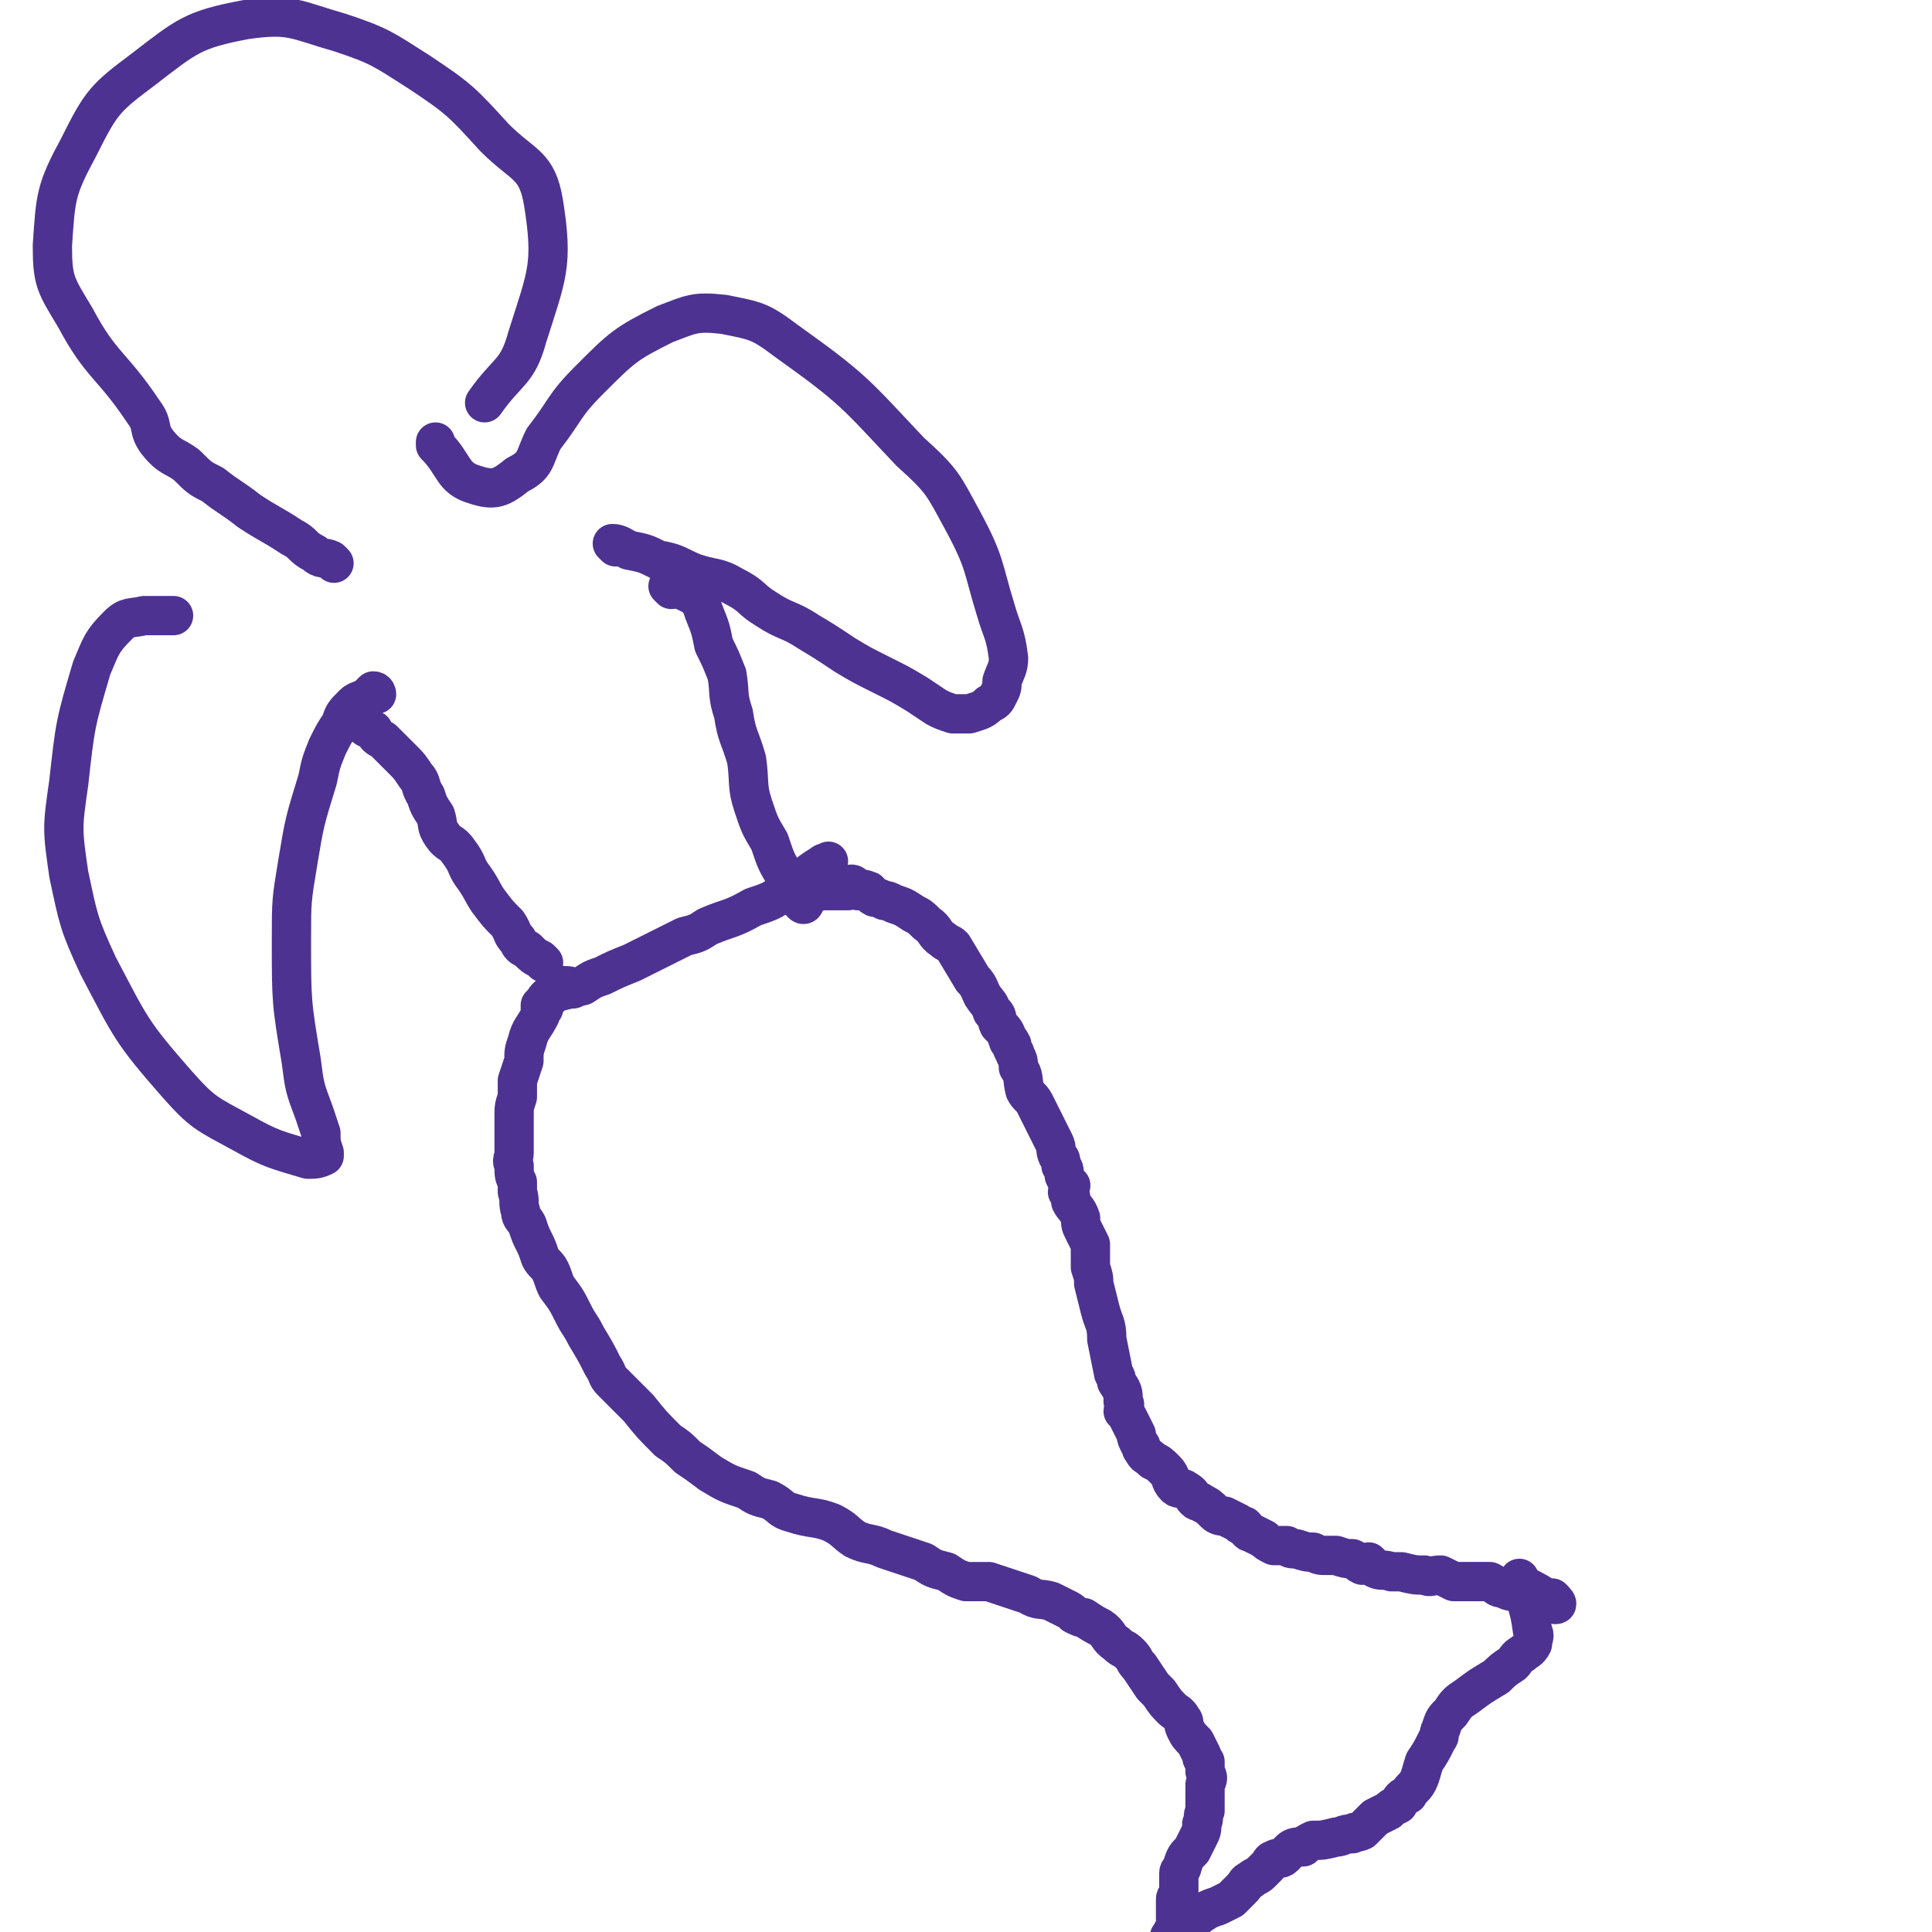 <svg viewBox='0 0 590 590' version='1.1' xmlns='http://www.w3.org/2000/svg' xmlns:xlink='http://www.w3.org/1999/xlink'><g fill='none' stroke='#4D3292' stroke-width='12' stroke-linecap='round' stroke-linejoin='round'><path d='M166,308c0,0 -1,-1 -1,-1 0,1 0,2 0,3 -2,4 -3,4 -4,8 -1,3 -1,3 -1,6 -1,3 -1,3 -2,6 0,3 0,3 0,5 -1,3 -1,3 -1,6 0,2 0,2 0,4 0,1 0,1 0,3 0,2 0,2 0,4 0,2 -1,2 0,4 0,3 0,3 1,5 0,2 0,2 0,3 1,3 0,3 1,6 0,2 1,2 2,4 1,3 1,3 2,5 1,2 1,2 2,5 1,2 2,2 3,4 1,2 1,3 2,5 3,4 3,4 5,8 2,4 2,3 4,7 3,5 3,5 5,9 2,3 1,3 3,5 2,2 2,2 4,4 2,2 2,2 4,4 4,5 4,5 9,10 3,2 3,2 6,5 3,2 3,2 7,5 5,3 5,3 11,5 3,2 3,2 7,3 4,2 3,3 7,4 6,2 7,1 12,3 4,2 4,3 7,5 4,2 5,1 9,3 6,2 6,2 12,4 3,2 3,2 7,3 3,2 3,2 6,3 3,0 3,0 7,0 3,1 3,1 6,2 3,1 3,1 6,2 3,2 4,1 7,2 2,1 2,1 4,2 2,1 2,1 3,2 2,1 2,1 3,1 3,2 3,2 5,3 3,2 2,3 5,5 2,2 2,1 4,3 2,2 1,2 3,4 2,3 2,3 4,6 1,1 1,1 2,2 2,3 2,3 4,5 1,1 2,1 3,3 1,1 0,1 1,3 1,2 1,2 3,4 1,2 1,2 2,4 0,1 0,1 1,2 0,2 0,2 0,3 1,2 1,2 0,4 0,4 0,4 0,8 -1,2 0,2 -1,4 0,2 0,2 -1,4 -1,2 -1,2 -2,4 -2,2 -2,2 -3,5 0,1 -1,1 -1,2 0,1 0,1 0,3 0,0 0,0 0,1 0,1 0,1 0,2 0,1 -1,1 -1,2 0,1 0,1 0,2 0,1 0,1 0,2 0,1 0,1 0,2 0,1 1,1 0,2 0,1 0,1 -1,2 0,1 -1,1 -1,2 0,1 0,1 0,2 0,1 0,1 0,1 0,1 1,1 0,2 0,1 0,1 -1,2 0,1 0,1 -1,3 -3,8 -2,8 -5,16 '/><path d='M242,271c0,0 -1,-1 -1,-1 1,0 2,1 4,2 2,0 2,0 3,0 2,0 2,0 4,0 1,0 1,0 3,0 0,0 0,0 1,0 1,0 1,0 3,0 0,-1 0,-2 1,-2 1,0 1,1 2,2 1,0 1,-1 3,0 1,0 0,1 2,2 1,0 1,0 3,1 1,0 1,0 3,1 3,1 3,1 6,3 2,1 2,1 4,3 3,2 2,3 5,5 1,1 2,1 3,2 3,5 3,5 6,10 2,2 2,3 3,5 2,3 2,2 3,5 2,1 1,2 2,4 2,2 2,2 3,5 1,0 0,0 1,1 0,2 1,2 1,3 1,2 1,2 1,4 2,3 1,3 2,7 1,2 2,2 3,4 1,2 1,2 2,4 1,2 1,2 2,4 1,2 1,2 2,4 1,2 0,2 1,4 1,1 1,1 1,3 1,1 1,1 1,3 1,2 1,2 2,3 0,1 -1,1 -1,2 1,1 1,1 1,3 1,2 2,2 3,5 0,2 0,2 1,4 1,2 1,2 2,4 0,4 0,4 0,7 1,3 1,3 1,5 1,4 1,4 2,8 1,4 2,4 2,9 1,5 1,5 2,10 0,1 1,1 1,3 2,3 2,3 2,6 1,1 0,2 0,3 1,1 1,1 2,3 1,2 1,2 2,4 0,1 0,1 1,3 1,1 0,1 1,2 1,2 1,1 3,3 2,1 2,1 4,3 2,2 1,3 3,5 1,1 2,0 3,1 2,1 2,2 3,3 1,1 1,0 2,1 2,1 2,1 4,3 1,1 2,1 3,1 2,1 2,1 4,2 1,1 1,1 2,1 1,1 1,2 2,2 2,1 2,1 4,2 1,1 1,1 3,2 2,0 2,0 4,0 1,1 1,1 3,1 3,1 3,1 5,1 2,1 2,1 4,1 2,0 2,0 3,0 3,1 3,1 5,1 2,1 1,1 3,2 1,0 1,-1 2,-1 1,1 1,1 2,2 2,1 2,0 5,1 1,0 1,0 3,0 4,1 4,1 7,1 2,1 2,0 5,0 2,1 2,1 4,2 1,0 1,0 3,0 1,0 1,0 3,0 1,0 1,0 3,0 1,0 1,0 2,0 2,1 2,2 4,2 2,1 2,1 4,1 1,1 1,1 2,1 2,1 2,0 3,1 1,0 1,1 2,1 1,0 1,0 3,-1 0,0 0,0 1,0 1,1 2,2 1,2 -3,-2 -4,-3 -8,-5 '/><path d='M362,589c0,0 -1,-1 -1,-1 0,-1 1,0 3,-1 1,0 0,-1 2,-2 3,-2 3,-2 6,-3 2,-1 2,-1 4,-2 2,-2 2,-2 3,-3 2,-2 1,-2 3,-3 1,-1 2,-1 3,-2 1,-1 1,-1 2,-2 1,-1 1,-2 2,-2 1,-1 2,0 3,-1 1,-1 1,-1 2,-2 1,-1 2,-1 4,-1 1,-1 1,-1 3,-2 3,0 3,0 7,-1 2,0 2,-1 5,-1 1,-1 1,0 3,-1 2,-2 2,-2 4,-4 2,-1 2,-1 4,-2 1,-1 1,-1 3,-2 1,-2 1,-2 3,-3 1,-2 2,-2 3,-4 1,-2 1,-3 2,-6 2,-3 2,-3 4,-7 1,-1 0,-1 1,-3 1,-3 1,-3 3,-5 2,-3 2,-3 5,-5 4,-3 4,-3 9,-6 2,-2 2,-2 5,-4 1,-1 1,-2 3,-3 1,-1 2,-1 3,-3 0,-2 1,-2 0,-4 -1,-8 -2,-8 -4,-16 '/><path d='M173,302c0,0 -1,-1 -1,-1 1,0 3,0 3,1 0,0 -1,-1 -2,0 -3,0 -3,0 -5,2 -1,0 -2,2 -2,2 1,0 2,-2 4,-3 4,-1 4,-1 8,-2 3,-2 3,-2 6,-3 4,-2 4,-2 9,-4 4,-2 4,-2 8,-4 4,-2 4,-2 8,-4 4,-1 4,-1 7,-3 7,-3 7,-2 14,-6 6,-2 6,-2 11,-6 5,-3 5,-4 10,-7 1,-1 1,0 2,-1 '/><path d='M166,294c0,0 0,0 -1,-1 -2,-1 -2,-1 -4,-3 -2,-1 -2,-1 -3,-3 -2,-2 -1,-2 -3,-5 -3,-3 -3,-3 -6,-7 -2,-3 -2,-4 -5,-8 -2,-3 -1,-3 -4,-7 -2,-3 -3,-2 -5,-5 -2,-3 -1,-3 -2,-6 -2,-3 -2,-3 -3,-6 -2,-3 -1,-4 -3,-6 -2,-3 -2,-3 -4,-5 -2,-2 -2,-2 -3,-3 -2,-2 -2,-2 -3,-3 -2,-1 -2,-1 -3,-3 -2,-1 -2,0 -3,-2 -1,0 -1,-1 -2,-1 -1,-1 -1,0 -2,-1 0,0 -1,-1 0,-1 0,-2 1,-2 2,-3 '/><path d='M247,274c0,0 -1,-1 -1,-1 0,1 0,4 -1,3 -2,-2 -3,-4 -5,-8 -3,-5 -3,-5 -5,-11 -3,-5 -3,-5 -5,-11 -2,-6 -1,-7 -2,-14 -2,-7 -3,-7 -4,-14 -2,-6 -1,-6 -2,-12 -2,-5 -2,-5 -4,-9 -1,-5 -1,-5 -3,-10 -1,-3 -1,-3 -3,-5 -2,-1 -2,-1 -4,-2 -1,-1 -1,0 -3,0 -1,-1 -1,-1 -1,-1 '/><path d='M115,212c0,0 0,-1 -1,-1 -1,1 -1,1 -2,2 -2,1 -3,1 -4,2 -3,3 -3,3 -4,6 -2,3 -2,3 -4,7 -2,5 -2,5 -3,10 -4,13 -4,13 -6,25 -2,12 -2,12 -2,24 0,19 0,19 3,37 1,8 1,8 4,16 1,3 1,3 2,6 0,3 0,3 1,6 0,1 0,1 0,1 -2,1 -3,1 -5,1 -10,-3 -11,-3 -20,-8 -11,-6 -12,-6 -20,-15 -14,-16 -14,-17 -24,-36 -6,-13 -6,-14 -9,-28 -2,-14 -2,-14 0,-28 2,-18 2,-18 7,-35 3,-7 3,-8 8,-13 3,-3 4,-2 8,-3 0,0 0,0 1,0 4,0 4,0 8,0 '/><path d='M188,167c0,0 -1,-1 -1,-1 2,0 3,1 5,2 5,1 5,1 9,3 6,1 6,2 11,4 6,2 7,1 12,4 6,3 5,4 10,7 6,4 7,3 13,7 5,3 5,3 11,7 5,3 5,3 11,6 6,3 6,3 11,6 3,2 3,2 6,4 2,1 2,1 5,2 2,0 2,0 4,0 1,0 1,0 1,0 3,-1 4,-1 6,-3 2,-1 2,-1 3,-3 1,-2 1,-2 1,-4 1,-3 2,-4 2,-7 -1,-8 -2,-8 -4,-15 -4,-13 -3,-14 -10,-27 -6,-11 -6,-12 -16,-21 -17,-18 -17,-19 -38,-34 -8,-6 -9,-6 -19,-8 -9,-1 -10,0 -18,3 -12,6 -13,7 -23,17 -8,8 -7,9 -14,18 -3,6 -2,8 -8,11 -5,4 -7,5 -13,3 -7,-2 -6,-6 -12,-12 0,-1 0,-1 0,-1 '/><path d='M102,172c0,0 0,0 -1,-1 -2,-1 -3,0 -5,-2 -4,-2 -3,-3 -7,-5 -6,-4 -7,-4 -13,-8 -5,-4 -6,-4 -11,-8 -4,-2 -4,-2 -8,-6 -4,-3 -5,-2 -9,-7 -3,-4 -1,-5 -4,-9 -10,-15 -13,-14 -21,-29 -6,-10 -7,-11 -7,-22 1,-15 1,-17 8,-30 7,-14 8,-15 20,-24 13,-10 15,-12 31,-15 14,-2 15,0 29,4 12,4 13,5 24,12 12,8 13,9 23,20 9,9 13,8 15,20 3,19 1,22 -5,41 -3,11 -6,10 -13,20 '/></g>
</svg>